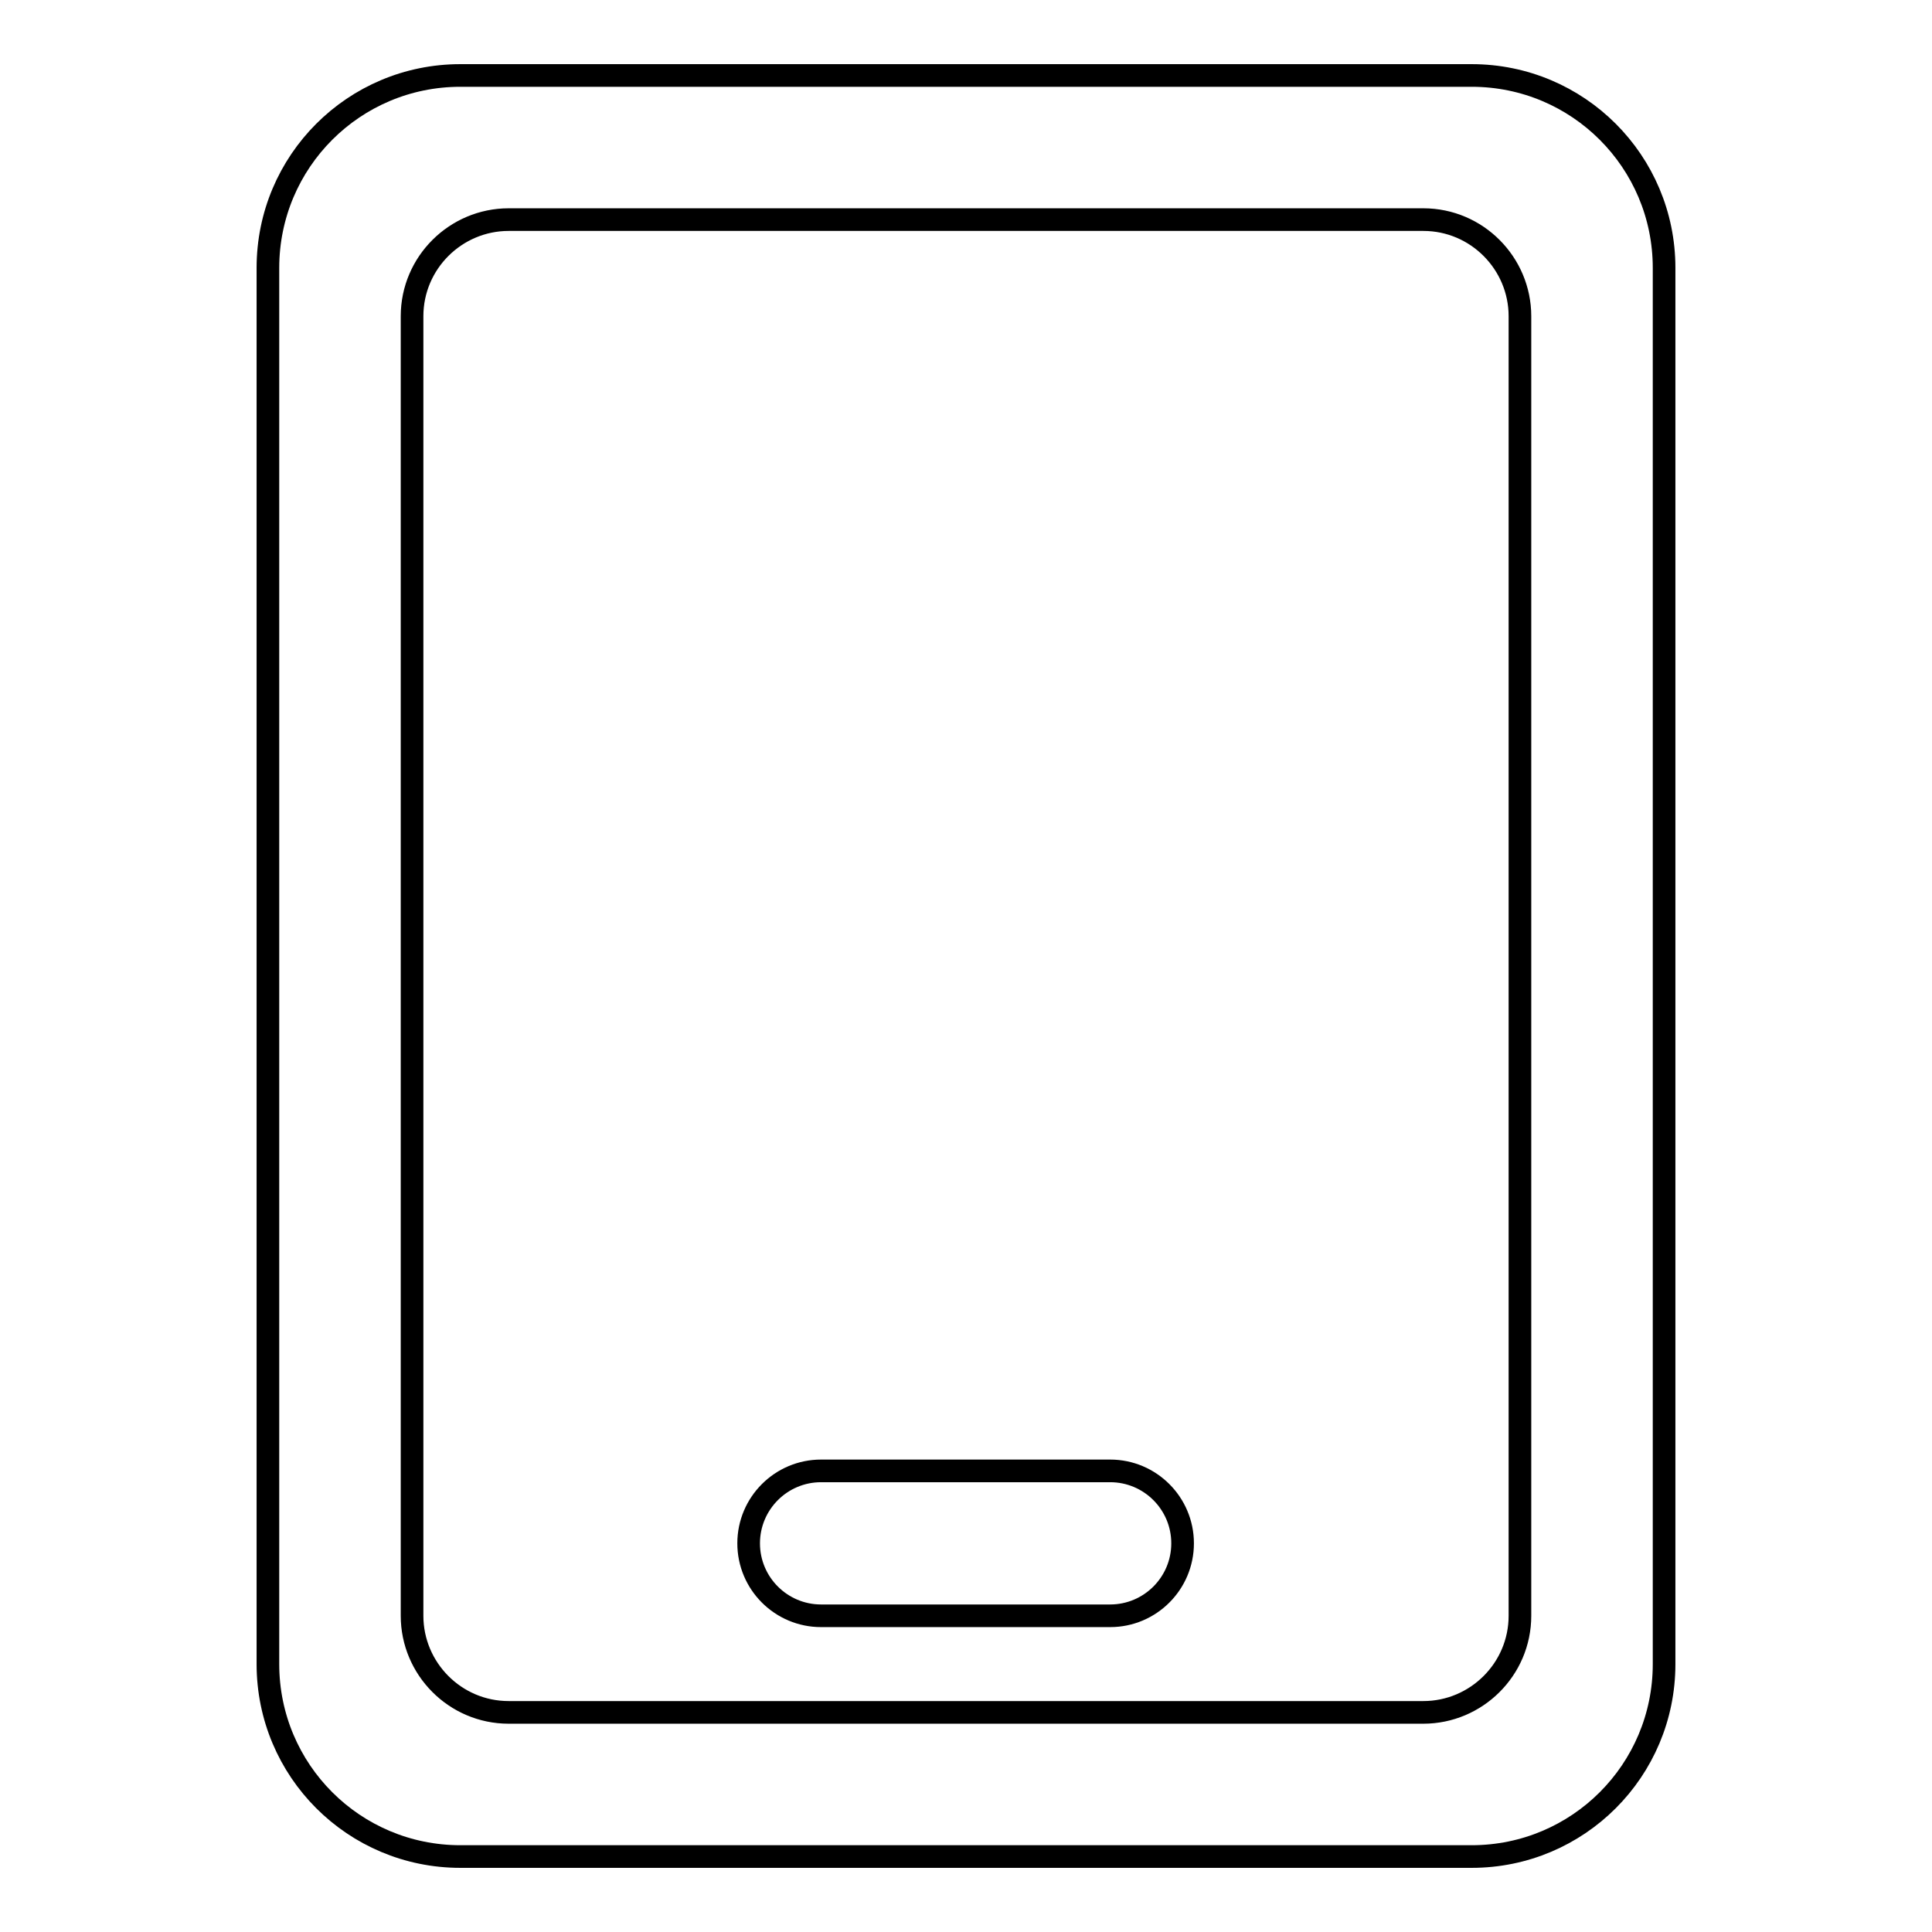 <?xml version="1.0" encoding="utf-8"?>
<!-- Svg Vector Icons : http://www.onlinewebfonts.com/icon -->
<!DOCTYPE svg PUBLIC "-//W3C//DTD SVG 1.1//EN" "http://www.w3.org/Graphics/SVG/1.1/DTD/svg11.dtd">
<svg version="1.1" xmlns="http://www.w3.org/2000/svg" xmlns:xlink="http://www.w3.org/1999/xlink" x="0px" y="0px" viewBox="0 0 256 256" enable-background="new 0 0 256 256" xml:space="preserve">
<g><g><path stroke-width="3" fill-opacity="0" stroke="#000000"  d="M195,246H61c-14.1,0-25.5-11.4-25.5-25.5v-185C35.5,21.4,46.9,10,61,10H195c14.1,0,25.5,11.4,25.5,25.5v185C220.5,234.6,209.1,246,195,246z M201.4,41.9c0-7-5.7-12.8-12.8-12.8H67.4c-7,0-12.8,5.7-12.8,12.8v172.2c0,7,5.7,12.8,12.8,12.8h121.2c7,0,12.8-5.7,12.8-12.8V41.9z M147.1,214.1h-38.3c-5.3,0-9.6-4.3-9.6-9.6c0-5.3,4.3-9.6,9.6-9.6h38.3c5.3,0,9.6,4.3,9.6,9.6C156.7,209.8,152.4,214.1,147.1,214.1z"/></g></g>
</svg>